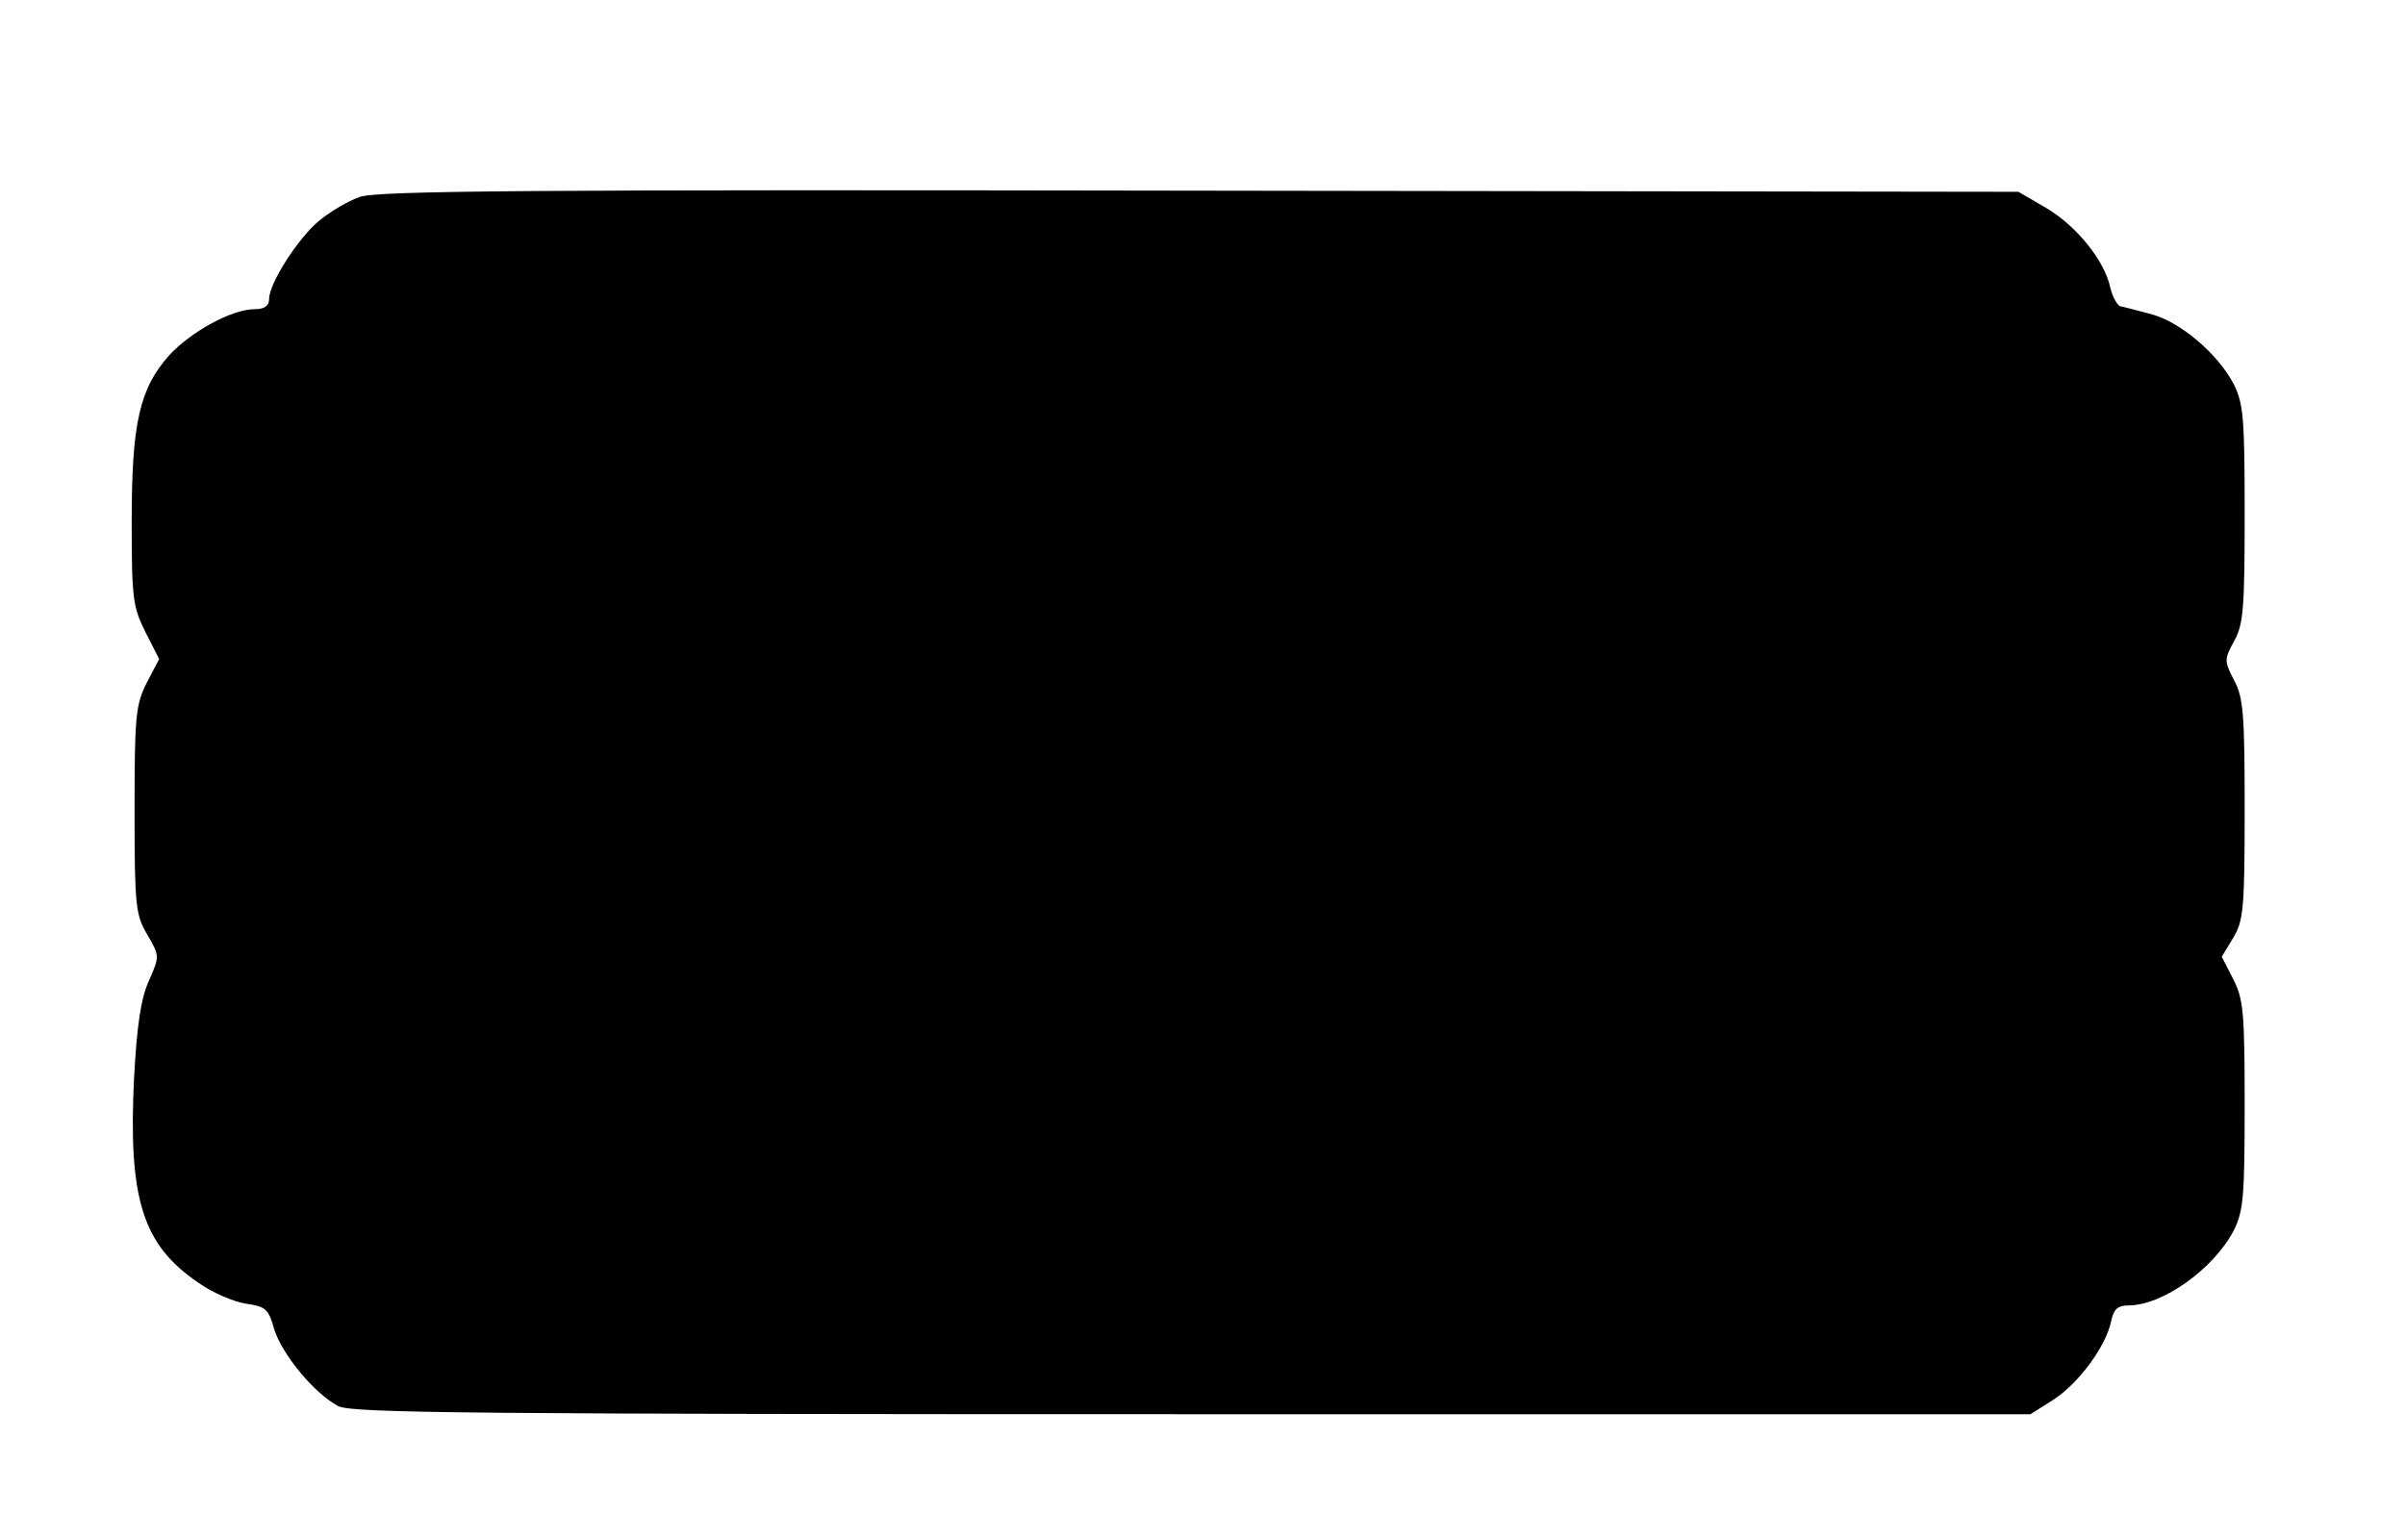 <?xml version="1.0" standalone="no"?>
<!DOCTYPE svg PUBLIC "-//W3C//DTD SVG 20010904//EN"
 "http://www.w3.org/TR/2001/REC-SVG-20010904/DTD/svg10.dtd">
<svg version="1.0" xmlns="http://www.w3.org/2000/svg"
 width="420pt" height="269pt" viewBox="0 0 420 269"
 preserveAspectRatio="xMidYMid meet">
<g transform="translate(0,269) scale(0.1,-0.1)"
fill="#000000" stroke="none">
<path d="M628 2346 c-20 -7 -52 -26 -70 -41 -37 -30 -88 -110 -88 -137 0 -12
-8 -18 -25 -18 -40 0 -111 -39 -149 -80 -52 -58 -66 -118 -66 -290 0 -135 2
-150 24 -194 l24 -47 -22 -42 c-19 -38 -21 -58 -21 -222 0 -168 2 -183 22
-217 22 -38 22 -38 3 -81 -14 -31 -21 -78 -26 -172 -10 -209 15 -289 112 -355
25 -18 63 -34 84 -37 34 -5 39 -9 49 -45 14 -44 70 -112 112 -134 24 -12 240
-14 1492 -14 l1463 0 41 26 c44 29 91 93 100 137 4 20 11 27 30 27 60 0 149
64 184 131 17 34 19 60 19 219 0 161 -2 185 -20 220 l-20 39 20 33 c18 30 20
51 20 223 0 165 -2 196 -18 226 -18 35 -18 37 0 70 16 29 18 59 18 222 0 166
-2 192 -19 226 -27 52 -92 108 -143 122 -24 6 -48 13 -55 14 -6 2 -14 17 -18
34 -10 46 -59 107 -112 138 l-48 28 -1430 2 c-1166 2 -1437 0 -1467 -11z"/>
</g>
</svg>
